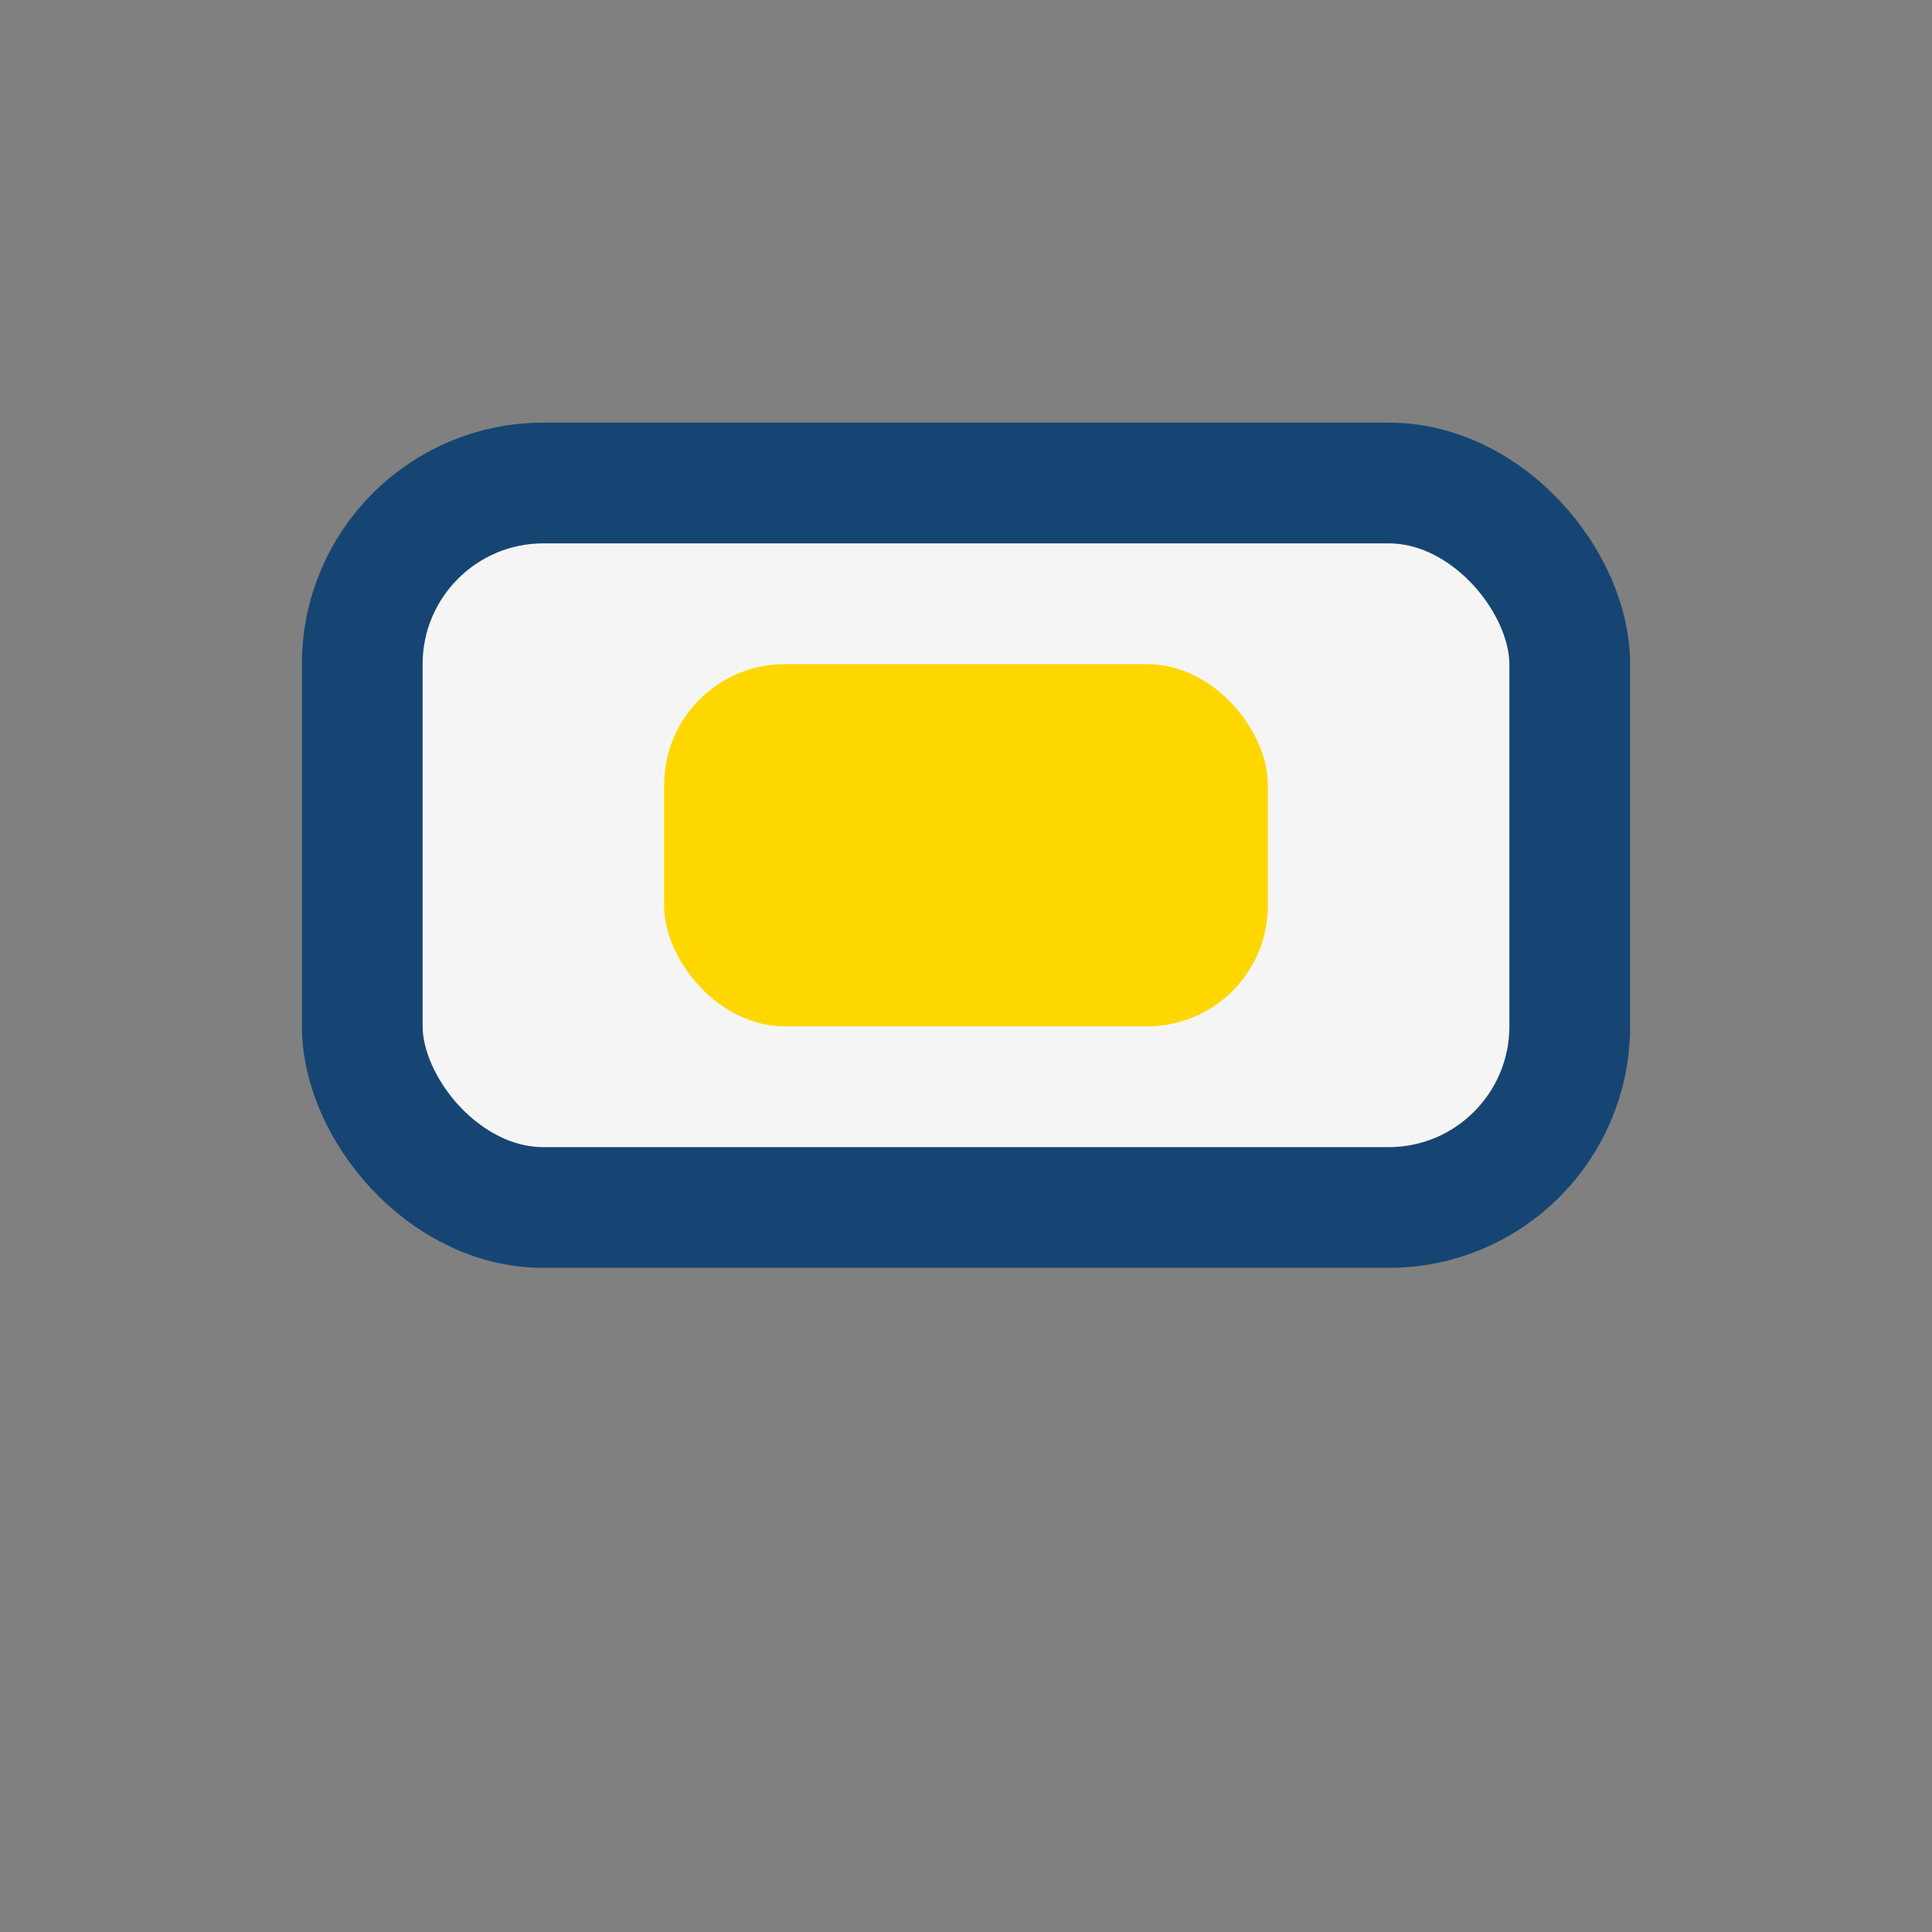 <?xml version="1.0" encoding="UTF-8"?>
<svg xmlns="http://www.w3.org/2000/svg" width="32" height="32" viewBox="0 0 32 32"><rect x="0" y="0" width="32" height="32" fill="#808080" stroke="none"/><rect x="6" y="8" width="20" height="12" rx="3" fill="#F5F5F5" stroke="#174573" stroke-width="2"/><rect x="11" y="11" width="10" height="6" rx="2" fill="#FFD700"/></svg>